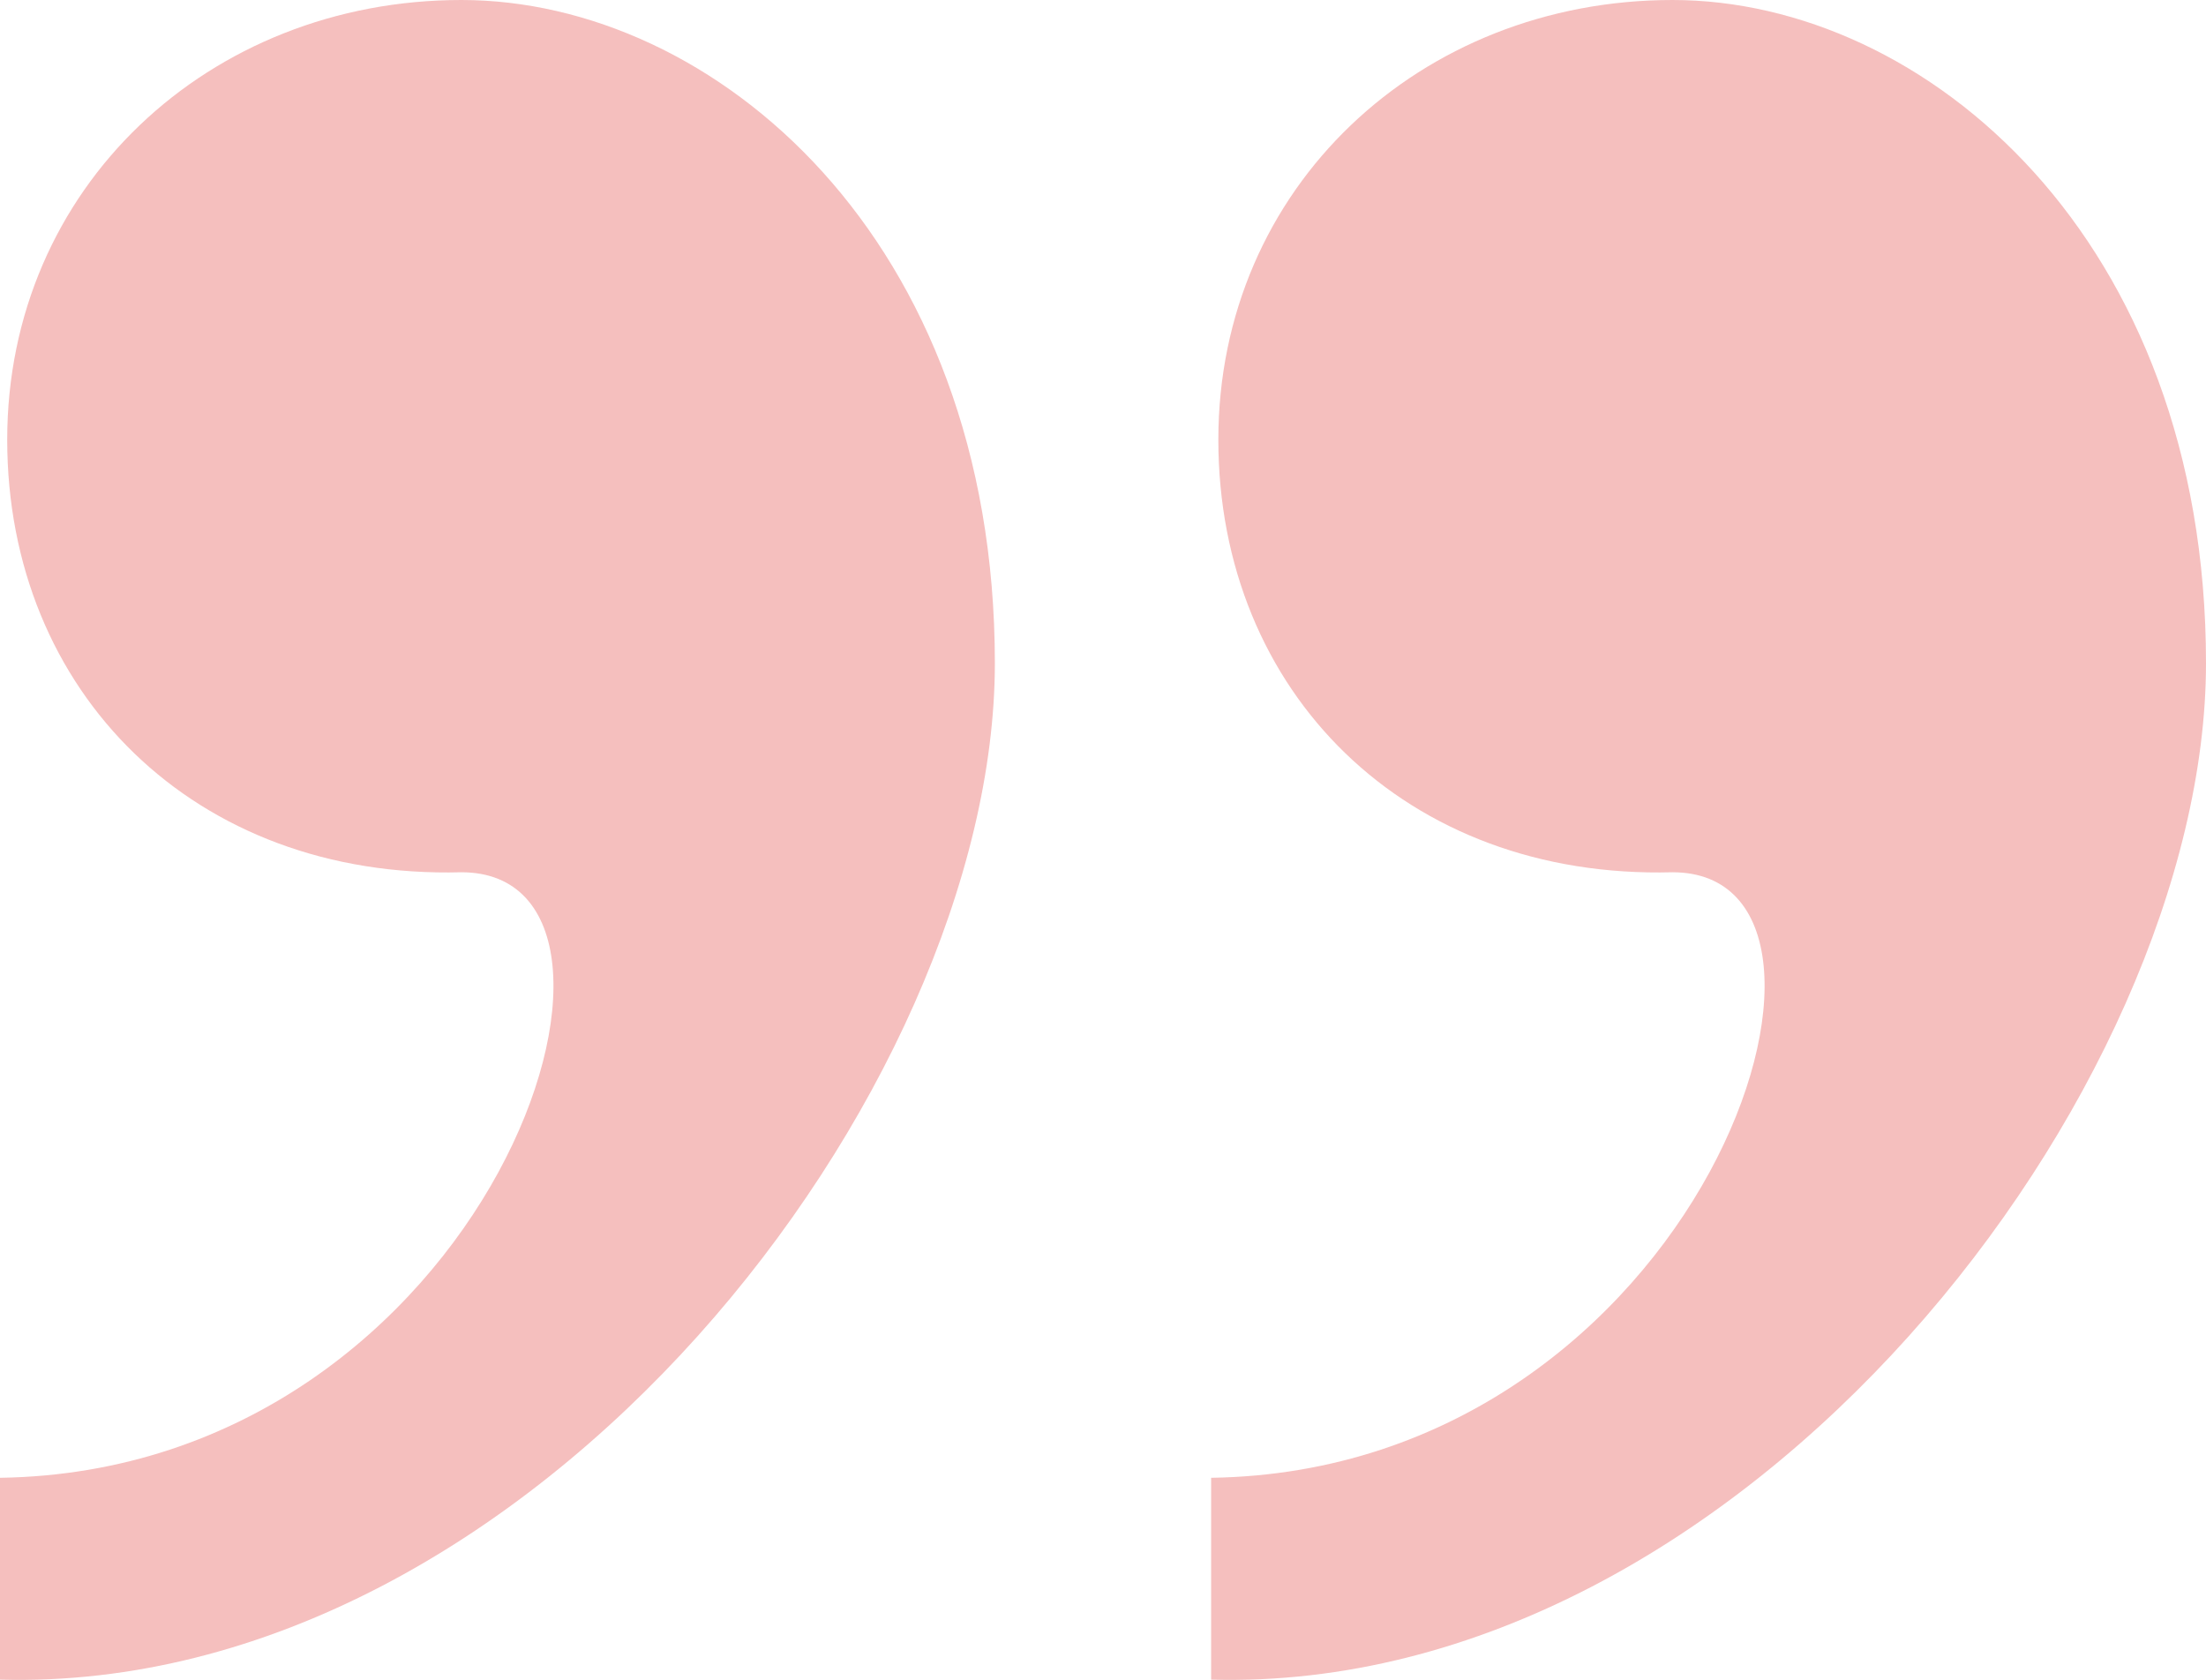 <?xml version="1.0" encoding="UTF-8"?><svg id="a" xmlns="http://www.w3.org/2000/svg" width="122.4" height="93.2" viewBox="0 0 122.4 93.2"><g id="b" isolation="isolate"><g isolation="isolate"><path d="m25.6,48.4C10.8,48.8.4,38.4.4,24.4S11.6,0,25.6,0s29.6,13.2,29.6,36.8S29.6,94,0,93.2v-11.2c27.2-.4,38-33.6,25.6-33.6Zm41.6,44.8v-11.2c27.2-.4,38-33.6,25.6-33.6-14.8.4-25.2-10-25.2-24S78.8,0,92.8,0s29.6,13.2,29.6,36.8-25.6,57.2-55.2,56.4Z" fill="#f5bfbe" stroke-width="0"/></g></g></svg>